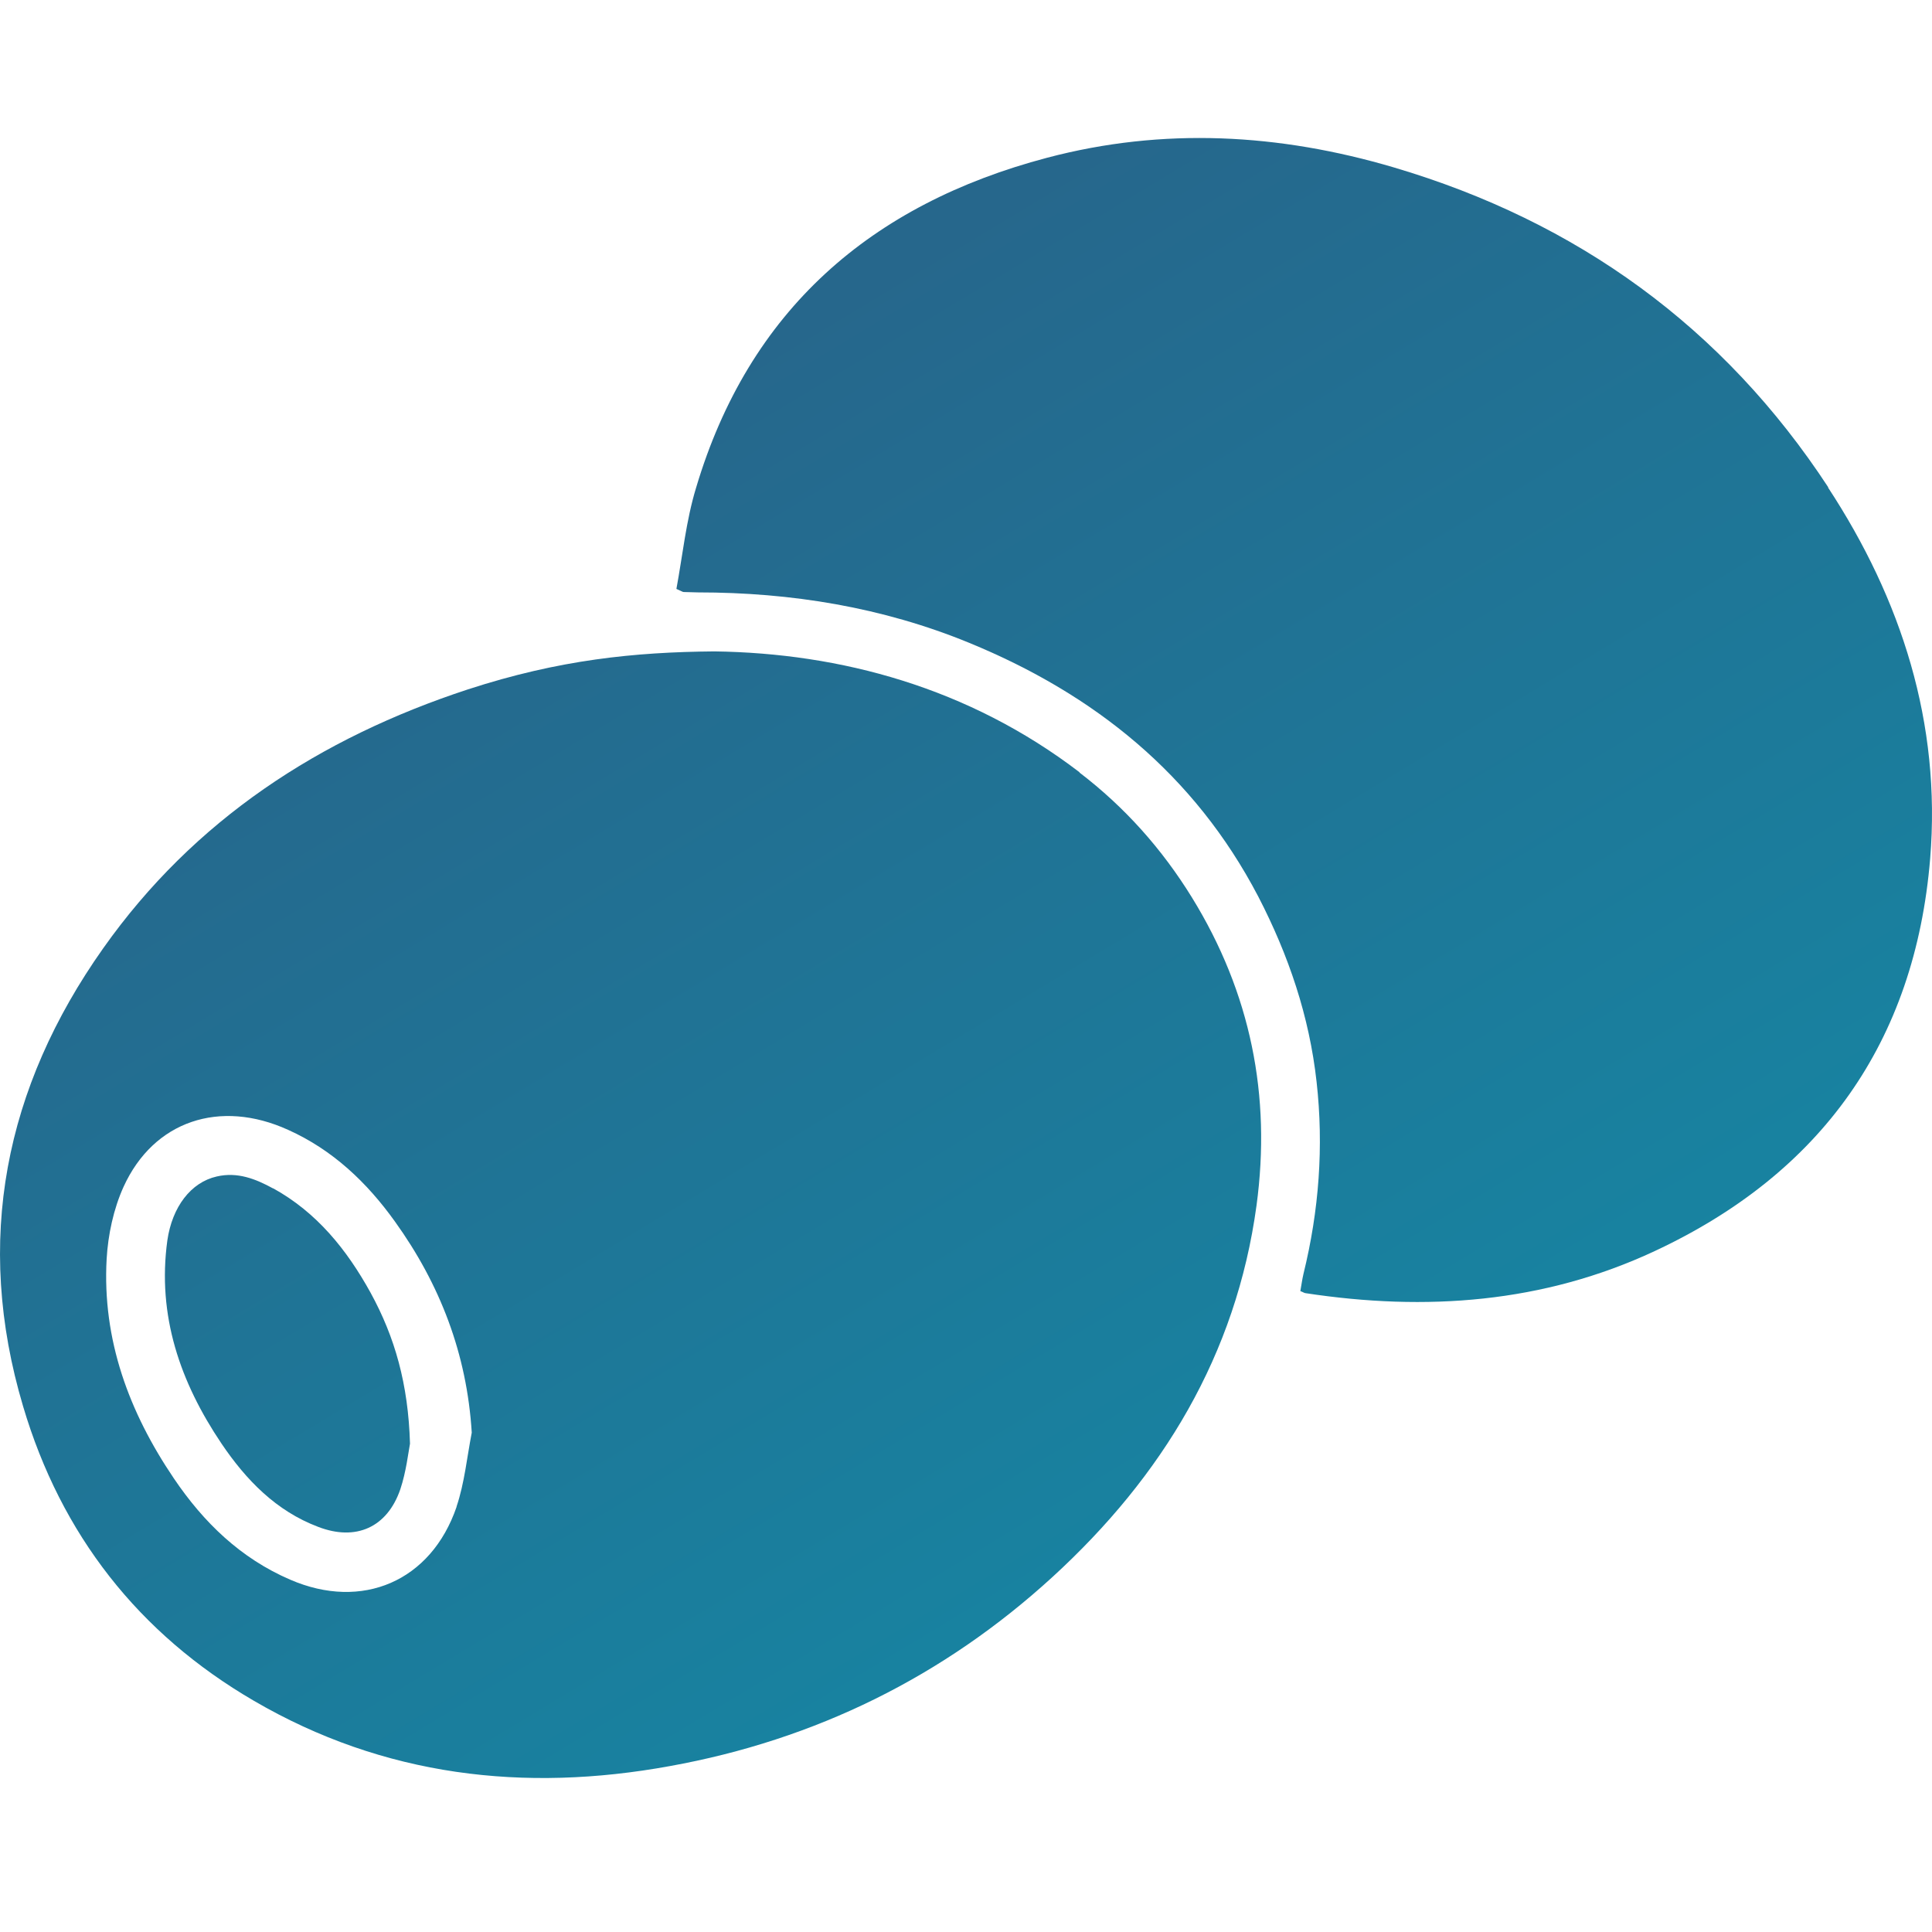 <svg width="56" height="56" viewBox="0 0 56 56" fill="none" xmlns="http://www.w3.org/2000/svg">
<path d="M31.29 22.384C28.069 19.922 24.357 18.931 20.706 18.881C18.396 18.901 16.205 19.122 13.564 19.982C9.263 21.393 5.622 23.764 2.991 27.487C0.14 31.519 -0.76 35.962 0.67 40.765C1.771 44.477 4.011 47.349 7.362 49.3C11.123 51.492 15.195 51.962 19.416 51.191C23.627 50.431 27.348 48.6 30.509 45.708C33.69 42.796 35.831 39.274 36.421 34.941C36.851 31.759 36.251 28.777 34.55 26.016C33.68 24.605 32.6 23.394 31.29 22.393V22.384ZM13.234 43.677C12.494 45.838 10.493 46.689 8.413 45.788C6.972 45.168 5.902 44.127 5.042 42.856C3.741 40.935 2.961 38.834 3.091 36.492C3.131 35.792 3.291 35.041 3.581 34.401C4.451 32.49 6.372 31.849 8.353 32.75C9.643 33.33 10.633 34.271 11.444 35.402C12.754 37.223 13.534 39.244 13.674 41.526C13.534 42.246 13.464 42.986 13.234 43.667V43.677Z" fill="url(#paint0_linear_841_474)"/>
<path d="M52.996 14.129C49.955 9.486 45.714 6.424 40.402 4.853C37.081 3.872 33.72 3.682 30.349 4.573C25.238 5.923 21.707 8.995 20.176 14.139C19.886 15.089 19.786 16.1 19.606 17.07C19.746 17.13 19.786 17.16 19.816 17.16C19.956 17.16 20.086 17.171 20.226 17.171C22.937 17.171 25.578 17.601 28.088 18.631C31.72 20.122 34.62 22.444 36.471 25.986C37.351 27.687 37.952 29.458 38.162 31.359C38.372 33.23 38.232 35.092 37.782 36.923C37.742 37.093 37.721 37.263 37.691 37.423C37.772 37.453 37.812 37.483 37.842 37.483C41.323 38.014 44.734 37.773 47.965 36.262C52.786 34.011 55.507 30.209 55.947 24.885C56.267 20.963 55.117 17.381 52.986 14.129H52.996Z" fill="url(#paint1_linear_841_474)"/>
<path d="M7.922 34.451C7.412 34.171 6.882 33.961 6.282 34.101C5.532 34.271 4.992 34.981 4.851 35.952C4.551 38.133 5.222 40.065 6.422 41.846C7.132 42.896 8.002 43.797 9.223 44.257C10.313 44.677 11.223 44.277 11.604 43.166C11.774 42.656 11.834 42.106 11.884 41.846C11.834 40.114 11.444 38.754 10.743 37.473C10.053 36.222 9.183 35.141 7.912 34.441L7.922 34.451Z" fill="url(#paint2_linear_841_474)"/>
<defs>
<linearGradient id="paint0_linear_841_474" x1="86.276" y1="147.872" x2="6.575" y2="15.632" gradientUnits="userSpaceOnUse">
<stop offset="0.49" stop-color="#08A1B7"/>
<stop offset="0.98" stop-color="#26678C"/>
</linearGradient>
<linearGradient id="paint1_linear_841_474" x1="108.083" y1="134.734" x2="28.371" y2="2.484" gradientUnits="userSpaceOnUse">
<stop offset="0.49" stop-color="#08A1B7"/>
<stop offset="0.98" stop-color="#26678C"/>
</linearGradient>
<linearGradient id="paint2_linear_841_474" x1="77.094" y1="153.405" x2="-2.608" y2="21.165" gradientUnits="userSpaceOnUse">
<stop offset="0.49" stop-color="#08A1B7"/>
<stop offset="0.98" stop-color="#26678C"/>
</linearGradient>
</defs>
</svg>
